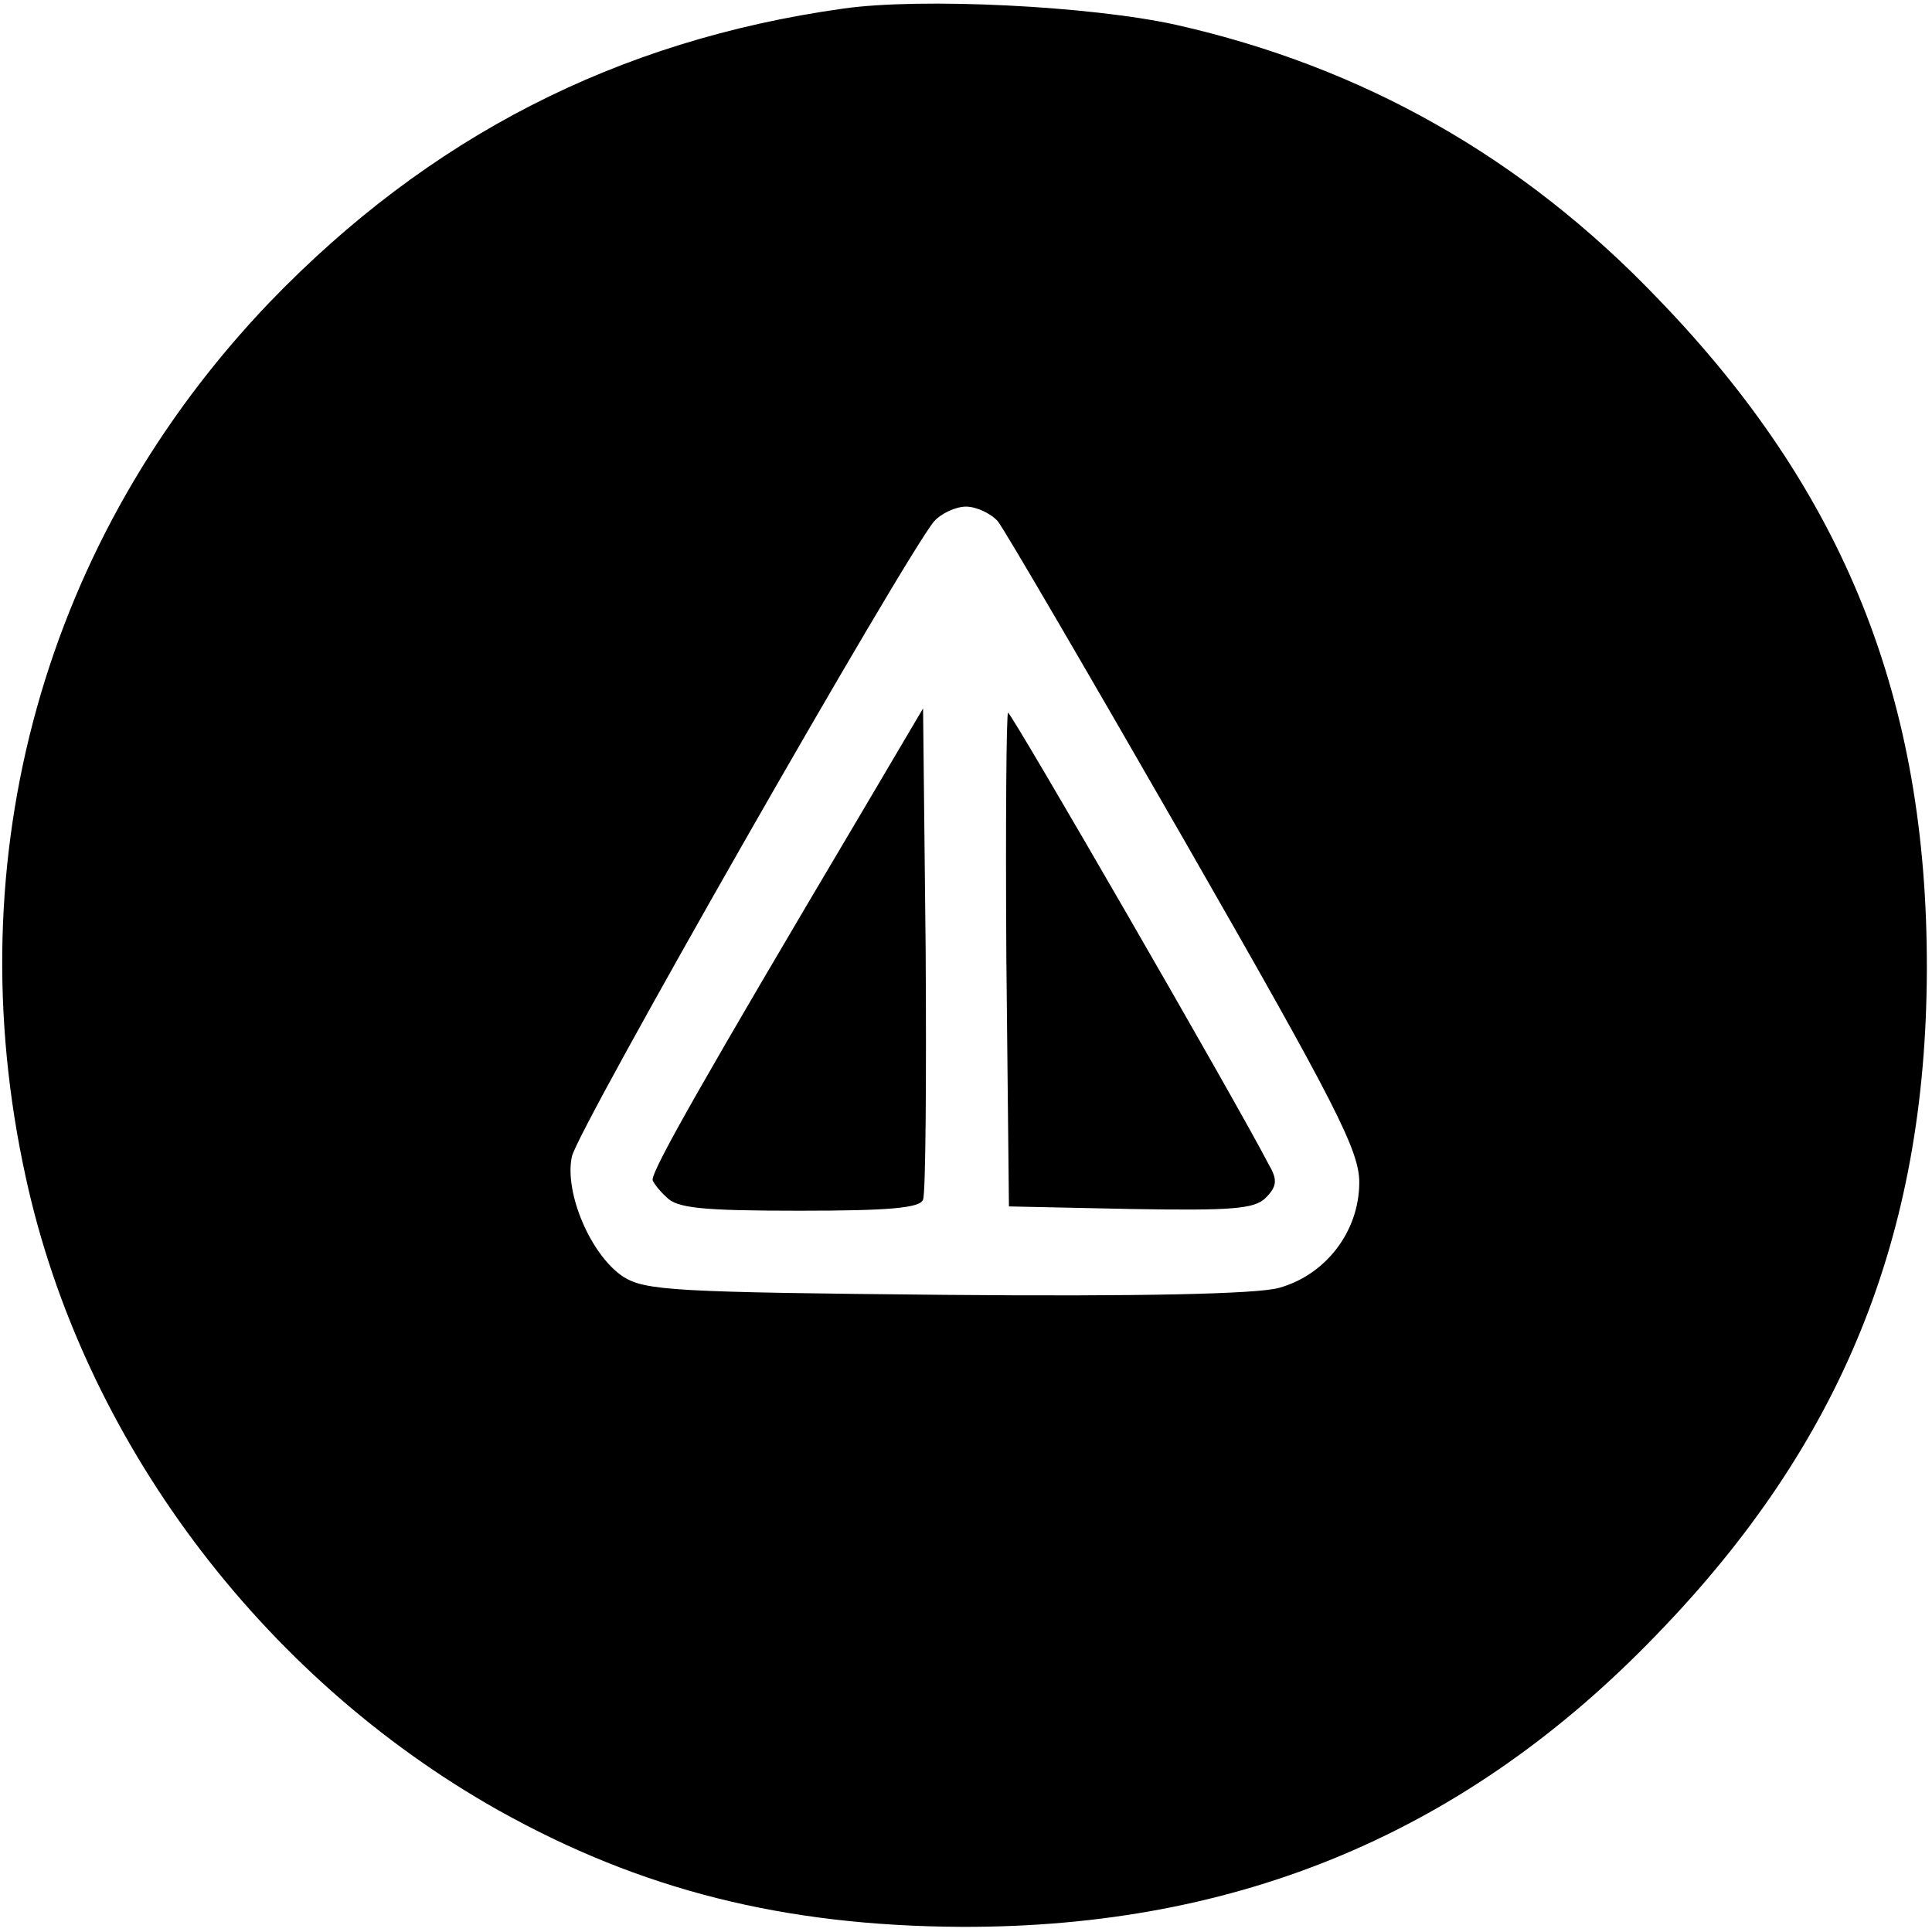 <?xml version="1.0" encoding="UTF-8" standalone="no"?>
<svg xmlns="http://www.w3.org/2000/svg" version="1.0" width="225pt" height="225pt" viewBox="0 0 225 225" preserveAspectRatio="xMidYMid meet">
  <g transform="translate(0,225) scale(0.1,-0.1)" fill="#000000" stroke="none">
    <path d="M982 2240 c-264 -37 -483 -150 -668 -342 -262 -274 -366 -645 -284 -1019 66 -304 273 -581 550 -737 166 -93 333 -135 540 -136 324 -1 589 111 810 341 215 222 313 464 314 773 1 315 -96 558 -314 783 -157 164 -343 269 -560 318 -99 22 -297 32 -388 19z m180 -597 c8 -10 106 -178 218 -373 176 -307 203 -360 203 -397 0 -57 -39 -108 -94 -123 -26 -7 -161 -10 -387 -8 -318 3 -350 5 -376 21 -38 25 -69 98 -60 140 6 31 390 703 422 740 8 9 25 17 37 17 12 0 29 -8 37 -17z"></path>
    <path d="M1003 1303 c-182 -307 -243 -414 -243 -427 0 -2 7 -12 16 -20 12 -13 41 -16 155 -16 103 0 141 3 144 13 3 7 4 138 3 292 l-3 280 -72 -122z"></path>
    <path d="M1172 1133 l3 -288 142 -3 c118 -2 144 0 157 13 13 13 14 21 4 38 -37 72 -300 527 -304 527 -2 0 -3 -129 -2 -287z"></path>
  </g>
</svg>
